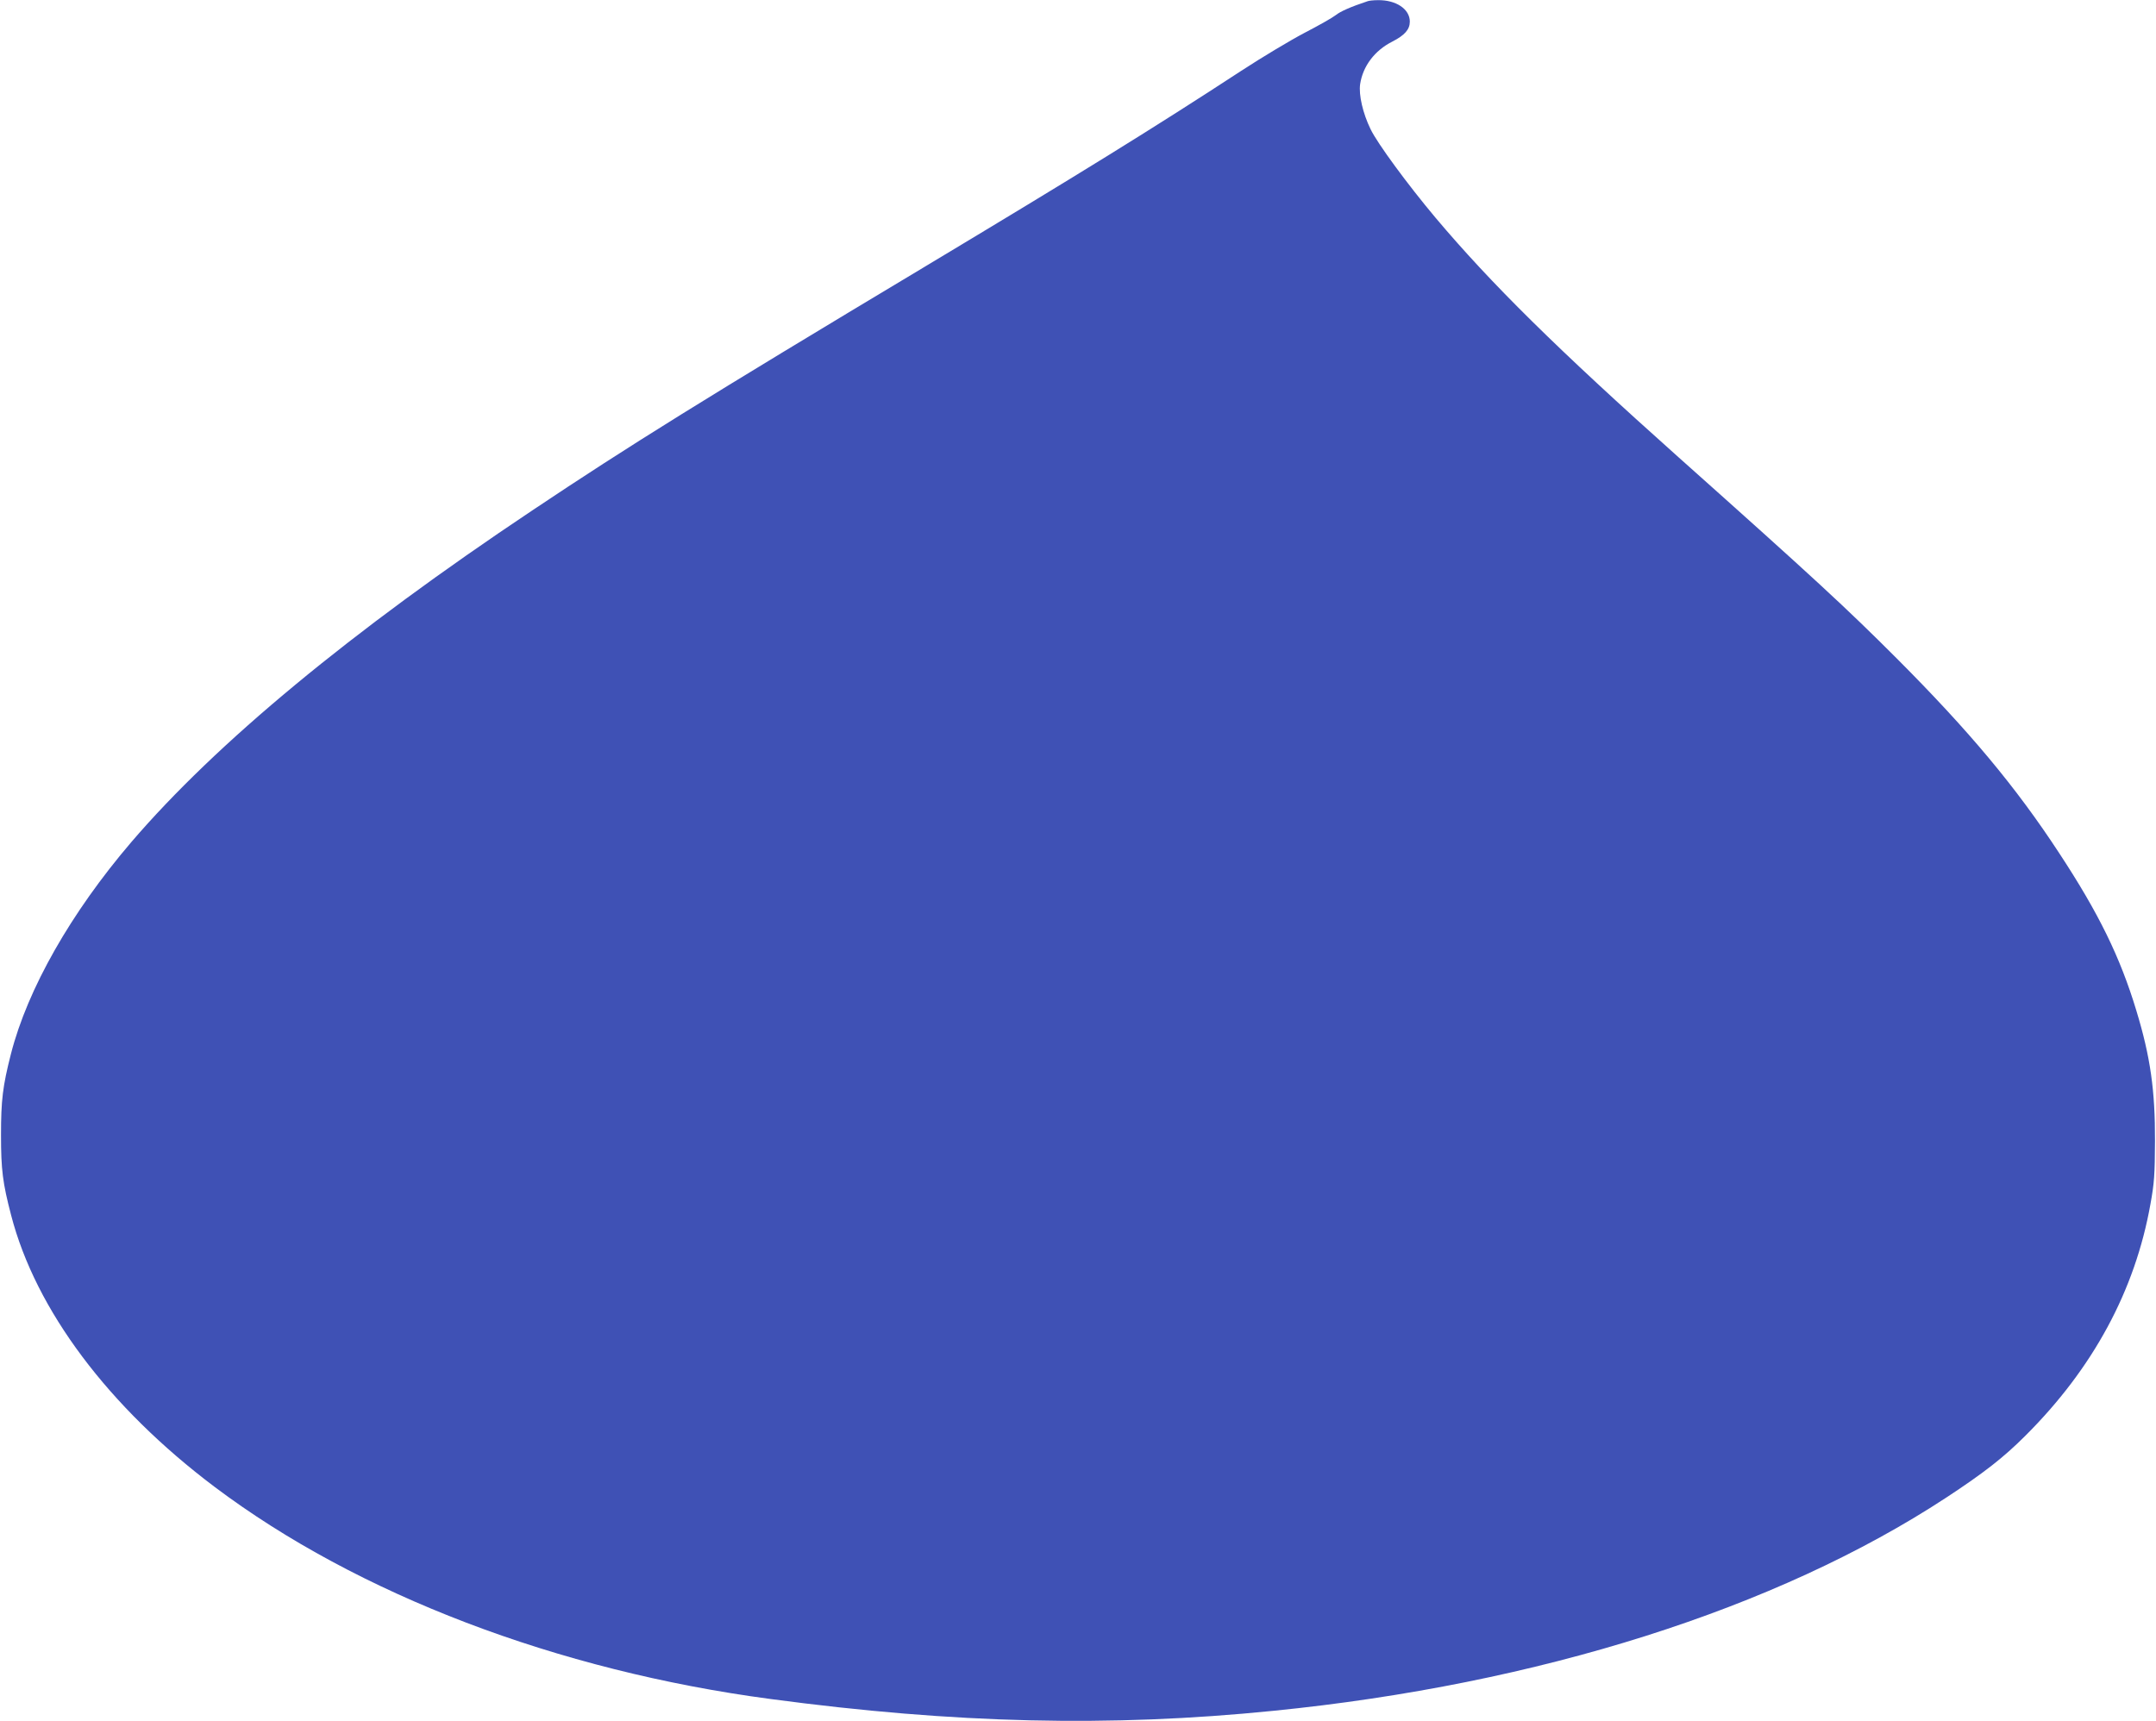 <?xml version="1.0" standalone="no"?>
<!DOCTYPE svg PUBLIC "-//W3C//DTD SVG 20010904//EN"
 "http://www.w3.org/TR/2001/REC-SVG-20010904/DTD/svg10.dtd">
<svg version="1.0" xmlns="http://www.w3.org/2000/svg"
 width="1280pt" height="1022pt" viewBox="0 0 1280 1022"
 preserveAspectRatio="xMidYMid meet">
<g transform="translate(0,1022) scale(0.1,-0.1)"
fill="#3f51b5" stroke="none">
<path d="M8120 10213 c-102 -34 -161 -60 -190 -83 -19 -15 -102 -62 -185 -105
-82 -43 -251 -144 -375 -225 -517 -338 -967 -616 -1890 -1170 -1299 -779
-1749 -1059 -2320 -1441 -1077 -719 -1876 -1381 -2380 -1969 -359 -420 -616
-872 -715 -1258 -49 -192 -59 -275 -59 -482 0 -206 10 -285 60 -476 146 -563
578 -1139 1209 -1614 848 -638 2035 -1091 3300 -1259 1092 -146 2015 -168
2985 -70 1573 157 2988 606 3993 1265 224 147 342 239 470 367 403 401 653
864 744 1377 23 126 26 175 27 375 1 300 -27 499 -111 775 -96 317 -223 577
-457 933 -257 393 -533 724 -966 1158 -300 300 -481 468 -1295 1194 -720 643
-1113 1031 -1444 1424 -162 193 -344 440 -384 524 -46 94 -71 204 -62 267 16
107 86 200 191 253 74 38 104 72 104 119 0 74 -82 129 -190 127 -25 0 -52 -3
-60 -6z"/>
</g>
</svg>
